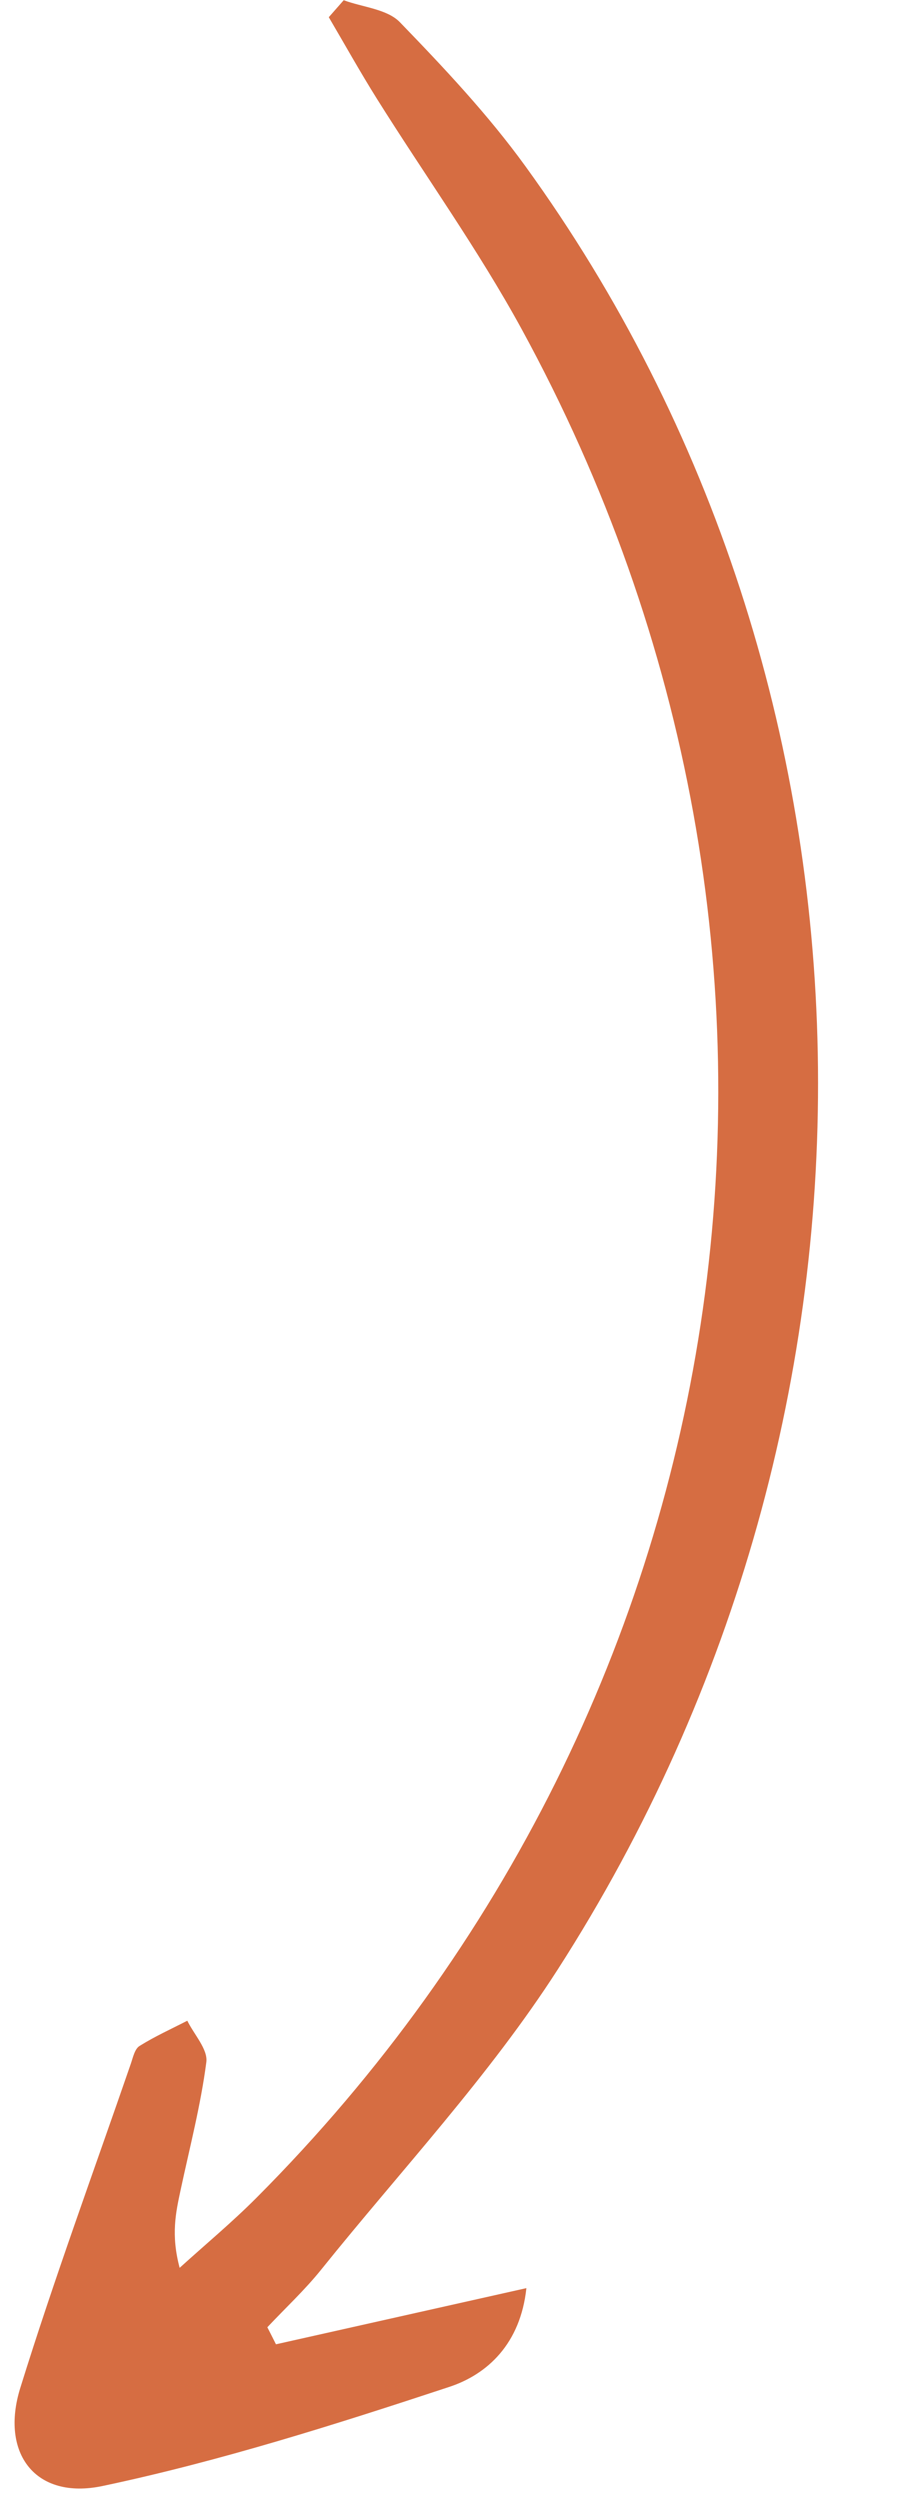 <?xml version="1.0" encoding="UTF-8" standalone="no"?><svg xmlns="http://www.w3.org/2000/svg" xmlns:xlink="http://www.w3.org/1999/xlink" fill="#d66d42" height="460.6" preserveAspectRatio="xMidYMid meet" version="1" viewBox="189.6 25.6 169.1 460.6" width="169.1" zoomAndPan="magnify"><g id="change1_1"><path d="M240.49,457.54c14.89-3.34,29.78-6.67,46.18-10.35c-1.09,10.23-7.16,15.88-14.25,18.21c-21.04,6.94-42.27,13.68-63.91,18.25 c-12.4,2.61-18.91-6.04-15.17-18.07c6.24-20.08,13.52-39.84,20.38-59.72c0.4-1.16,0.72-2.73,1.6-3.28c2.81-1.76,5.86-3.14,8.82-4.66 c1.25,2.55,3.82,5.28,3.51,7.63c-1.03,7.93-3.07,15.74-4.75,23.59c-0.88,4.12-1.8,8.22-0.17,14.31c4.74-4.3,9.68-8.4,14.19-12.93 c91.74-91.99,111.42-229.84,48.87-344.29c-8-14.63-17.8-28.27-26.68-42.42c-3.09-4.93-5.93-10.02-8.88-15.04 c0.92-1.04,1.83-2.08,2.75-3.13c3.52,1.3,8.02,1.63,10.37,4.06c8.16,8.43,16.28,17.06,23.14,26.53 c69.54,95.94,72.24,229.17,5.96,332.25c-12.64,19.66-28.9,36.99-43.62,55.3c-3.03,3.77-6.61,7.09-9.93,10.62 C239.44,455.45,239.97,456.5,240.49,457.54z"/></g></svg>